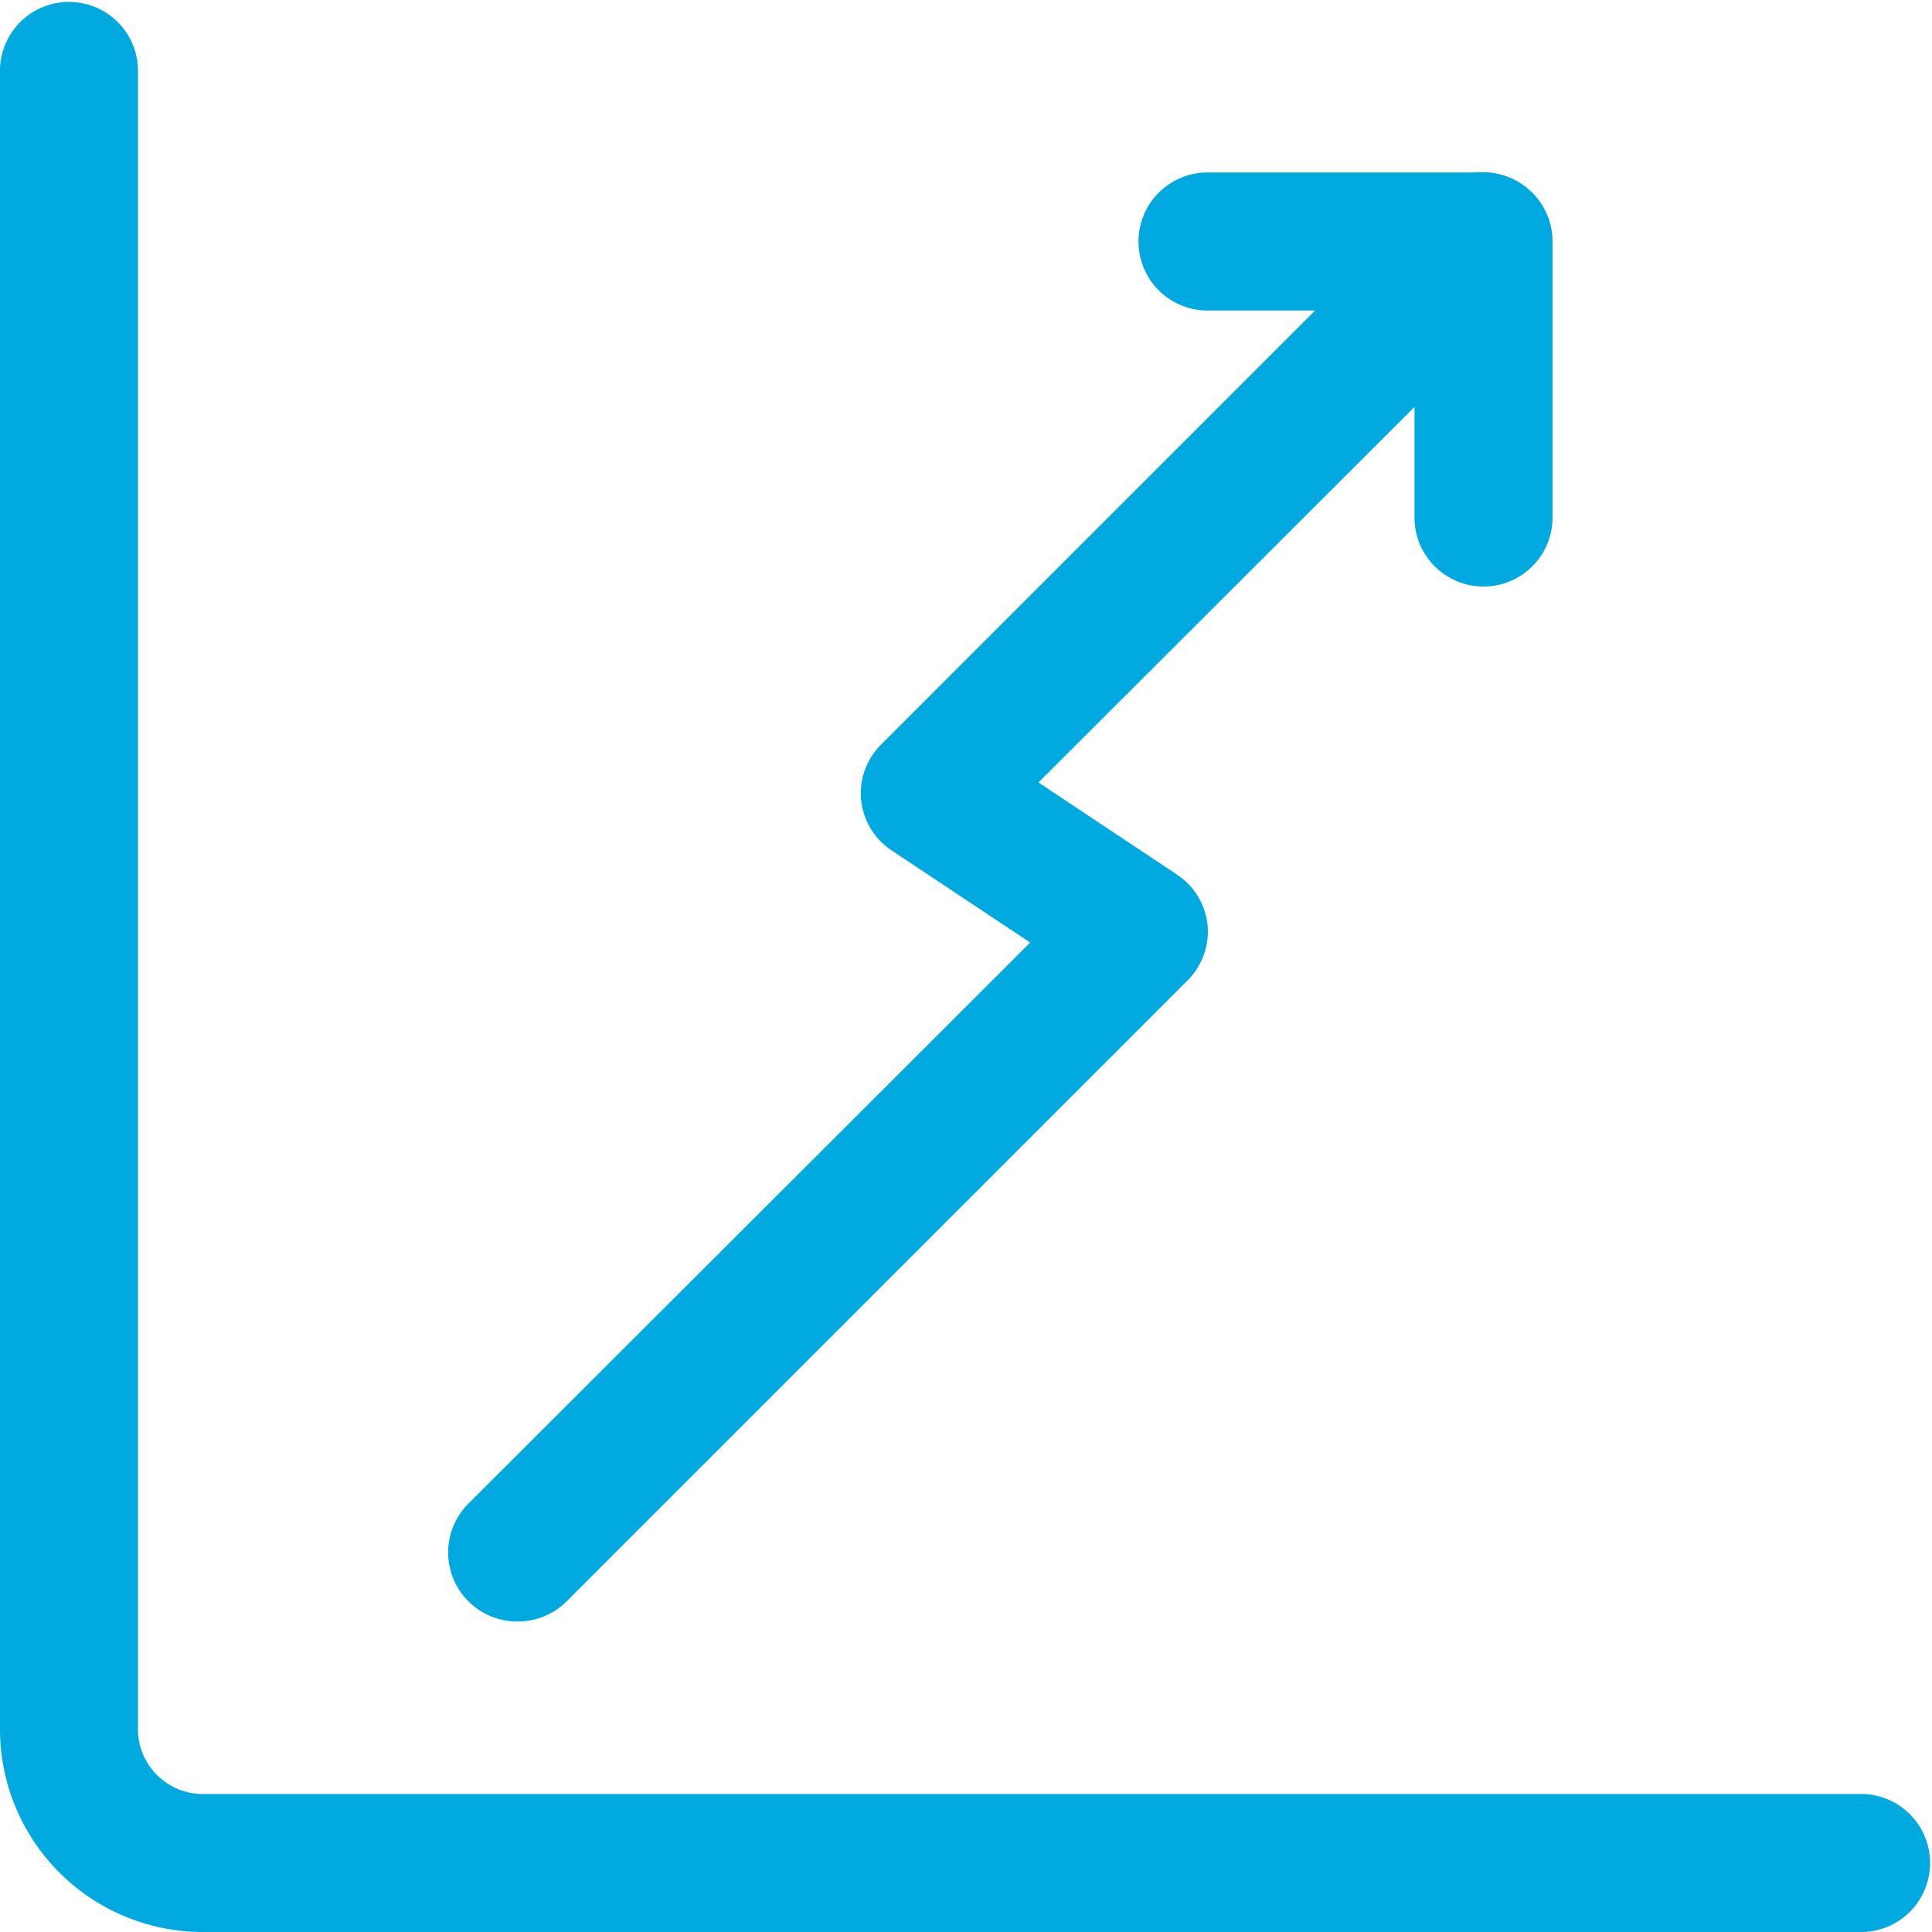 <svg width="36" height="36" viewBox="0 0 36 36" xmlns="http://www.w3.org/2000/svg">
    <g fill="#00A9DF" fill-rule="nonzero">
        <path d="M34.714 36H3.78A3.78 3.78 0 0 1 0 32.22V1.286a1.286 1.286 0 0 1 2.571 0V32.22c0 .667.542 1.209 1.209 1.209h30.934a1.286 1.286 0 0 1 0 2.571zM27.643 10.929c-.71 0-1.286-.576-1.286-1.286V5.786H22.5a1.286 1.286 0 1 1 0-2.572h5.143c.71 0 1.286.576 1.286 1.286v5.143c0 .71-.576 1.286-1.286 1.286z"/>
        <path d="M9.643 30.214a1.286 1.286 0 0 1-.913-2.198l10.466-10.453-2.572-1.71a1.286 1.286 0 0 1-.578-.939 1.286 1.286 0 0 1 .373-1.041L26.704 3.587a1.291 1.291 0 0 1 1.826 1.826l-9.18 9.167 2.571 1.71c.324.21.537.555.579.939.039.385-.098.768-.373 1.041L10.556 29.841c-.243.241-.571.375-.913.373z"/>
    </g>
</svg>

